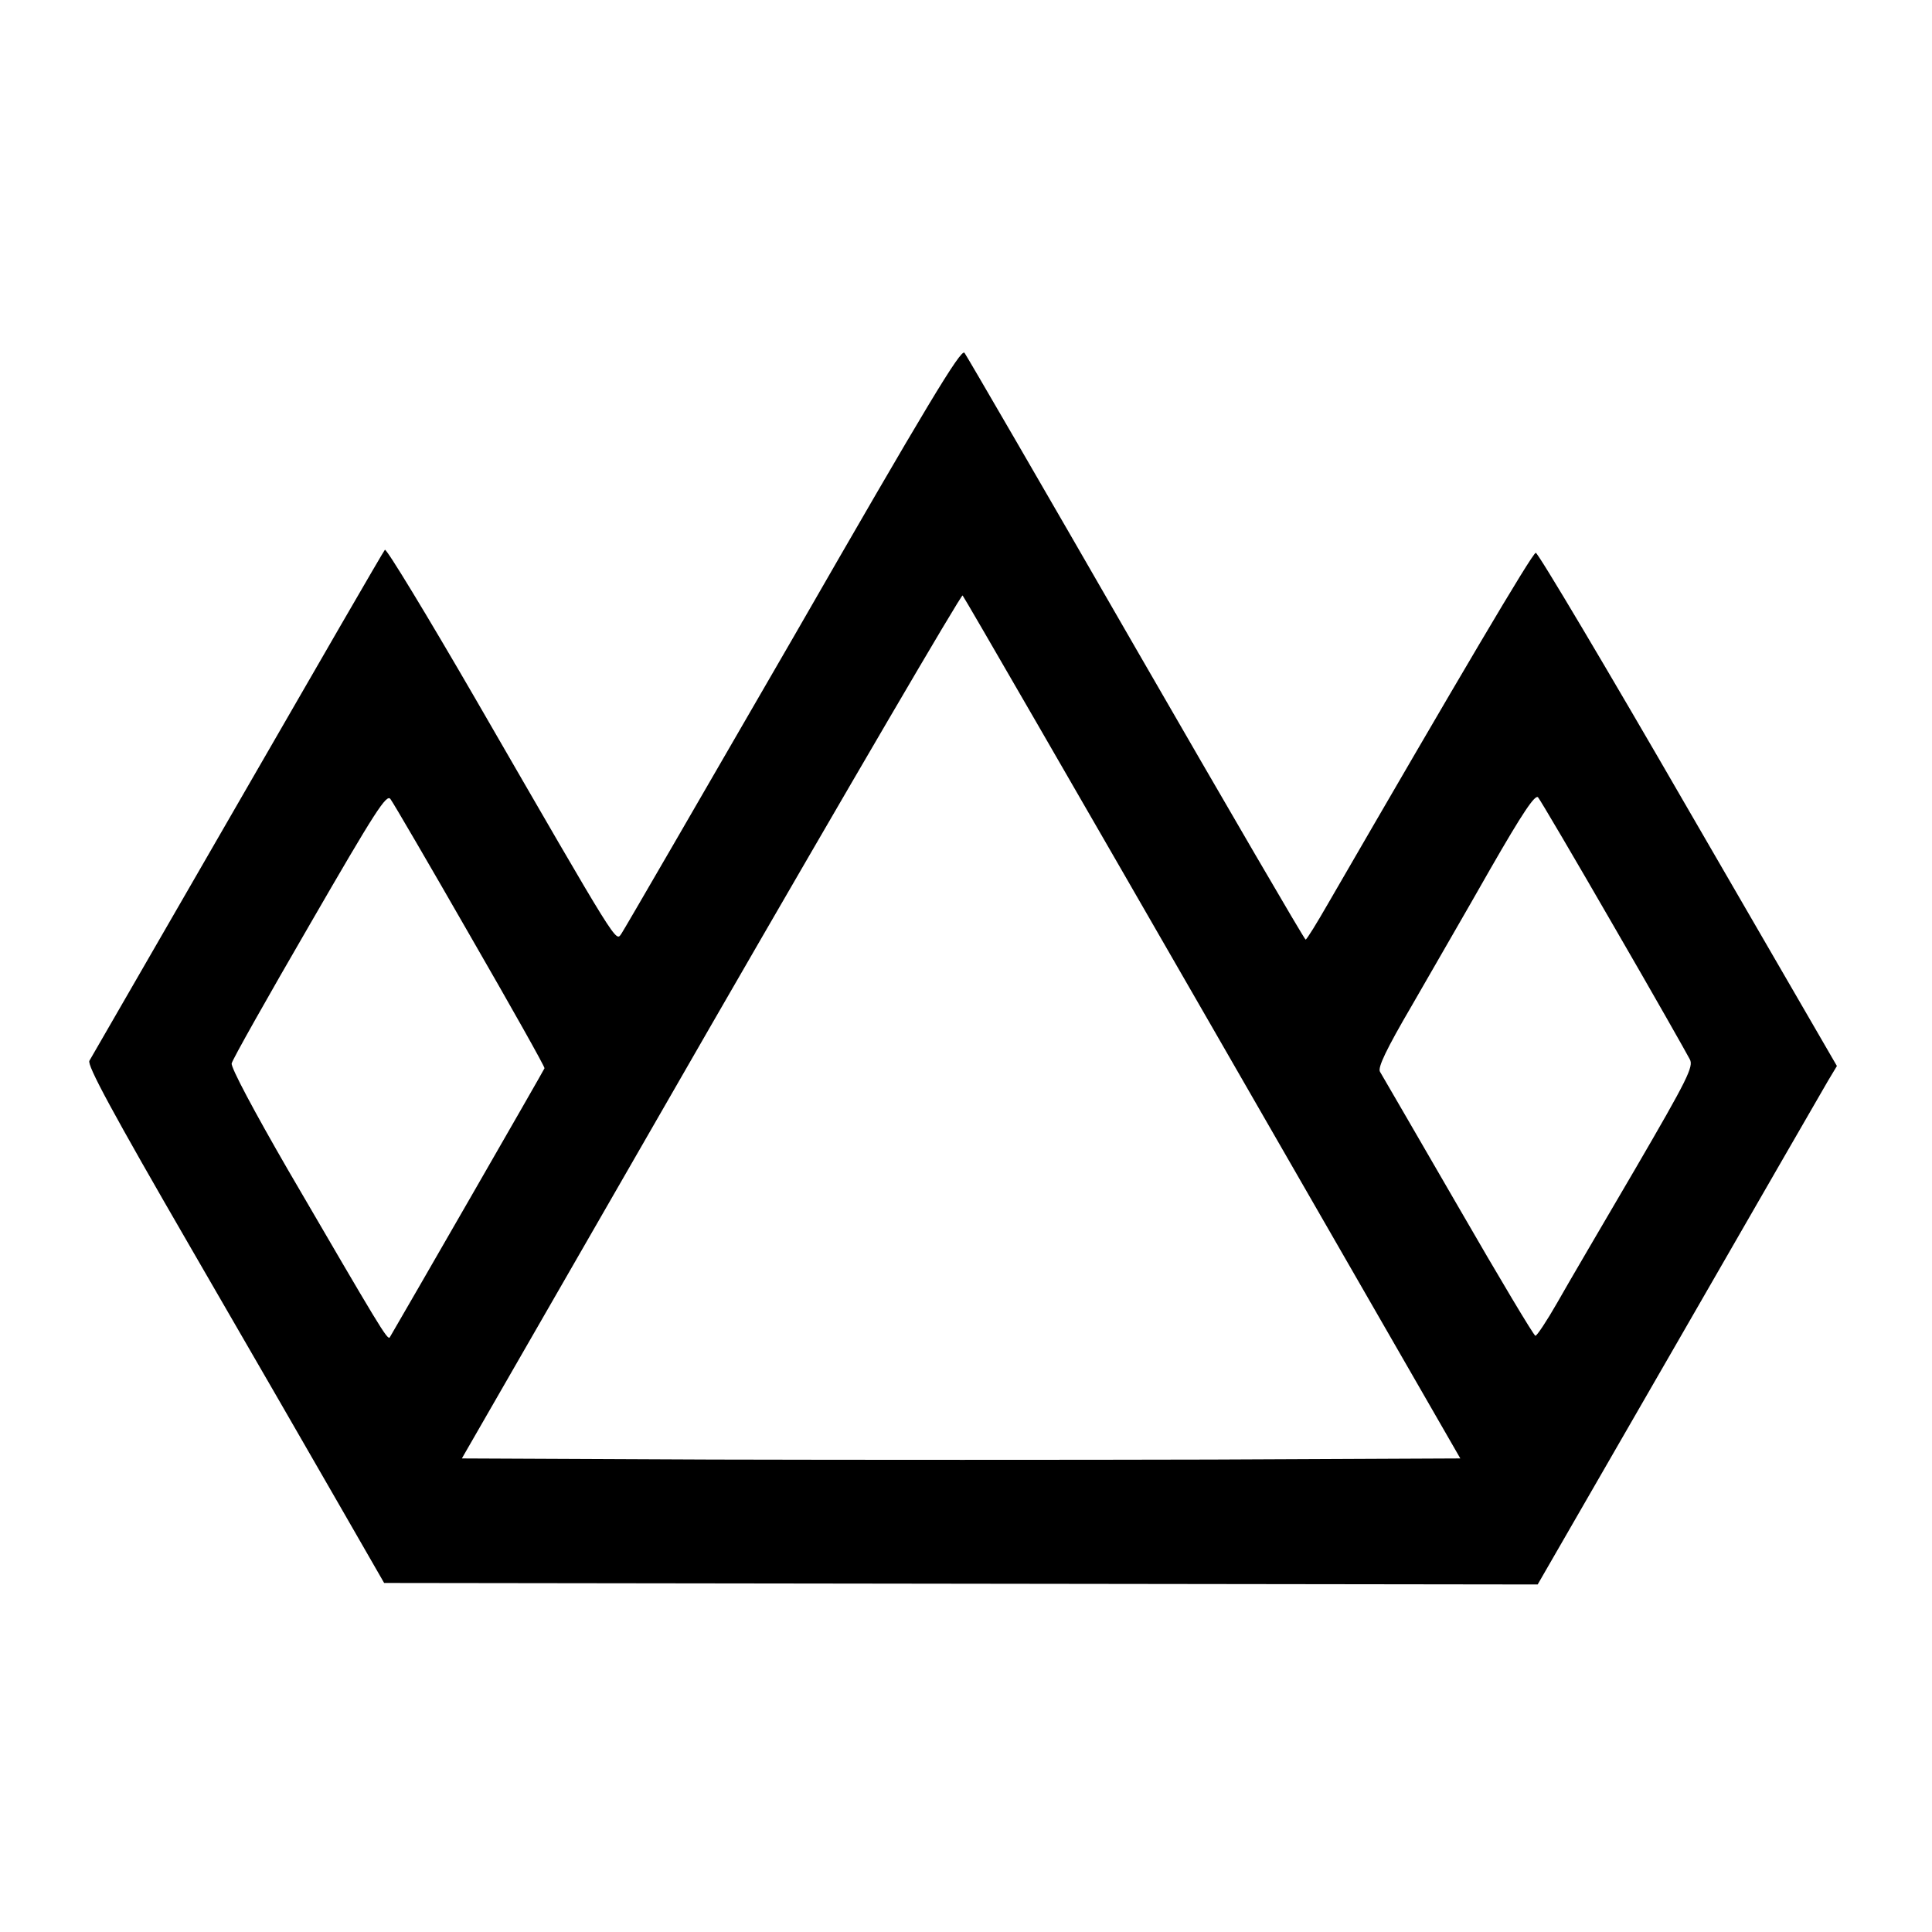 <svg xmlns="http://www.w3.org/2000/svg" width="682.667" height="682.667" version="1.0" viewBox="0 0 512 512"><path d="M210.3 168.8c-24.4 42.2-44.9 77.6-45.6 78.6-1.6 2.2-.1 4.6-38.7-62.2-12.8-22.1-23.6-39.9-24-39.5S84.1 176.4 63 213s-38.8 67.2-39.3 68.1c-.7 1.1 5.9 13.4 27.1 50 15.4 26.6 33.2 57.4 39.5 68.4l11.5 20 152.8.2 152.9.2 37.3-64.7c20.5-35.6 38.3-66.5 39.6-68.7l2.4-4-39.4-68c-21.6-37.4-39.8-68-40.4-68-.9 0-20.8 33.8-54.9 92.7-3.1 5.4-5.8 9.8-6.1 9.8s-20.5-34.7-44.9-77c-24.4-42.4-44.9-77.7-45.5-78.5-.9-1.2-10 13.9-45.3 75.3m111.1 103.7 65.6 114-65.9.3c-36.3.1-95.8.1-132.3 0l-66.4-.3 66-114.7c36.4-63.1 66.4-114.4 66.7-114 .4.4 30.2 52 66.3 114.7M124.6 248c10.9 18.9 19.8 34.7 19.7 35.1s-37.7 65.7-41 71.3c-.6.9-2.7-2.7-27-44.4-8.9-15.4-15.2-27.2-14.9-28.2.2-1 9.5-17.5 20.7-36.8 17.4-30.1 20.4-34.8 21.4-33.2.7.9 10.2 17.2 21.1 36.2m303.1-2.5c10.5 18.1 19.5 34 20.1 35.2 1.1 1.9-.6 5.3-14.4 29-8.6 14.7-18 30.7-20.7 35.5-2.8 4.9-5.4 8.8-5.8 8.8s-9.6-15.4-20.5-34.3c-10.9-18.8-20.2-34.9-20.7-35.7-.6-1.1 1.6-5.8 8.5-17.6 5.1-8.9 14.5-25.1 20.8-36.2 8.5-14.8 11.8-19.7 12.6-18.9.6.7 9.6 16 20.1 34.2"/></svg>